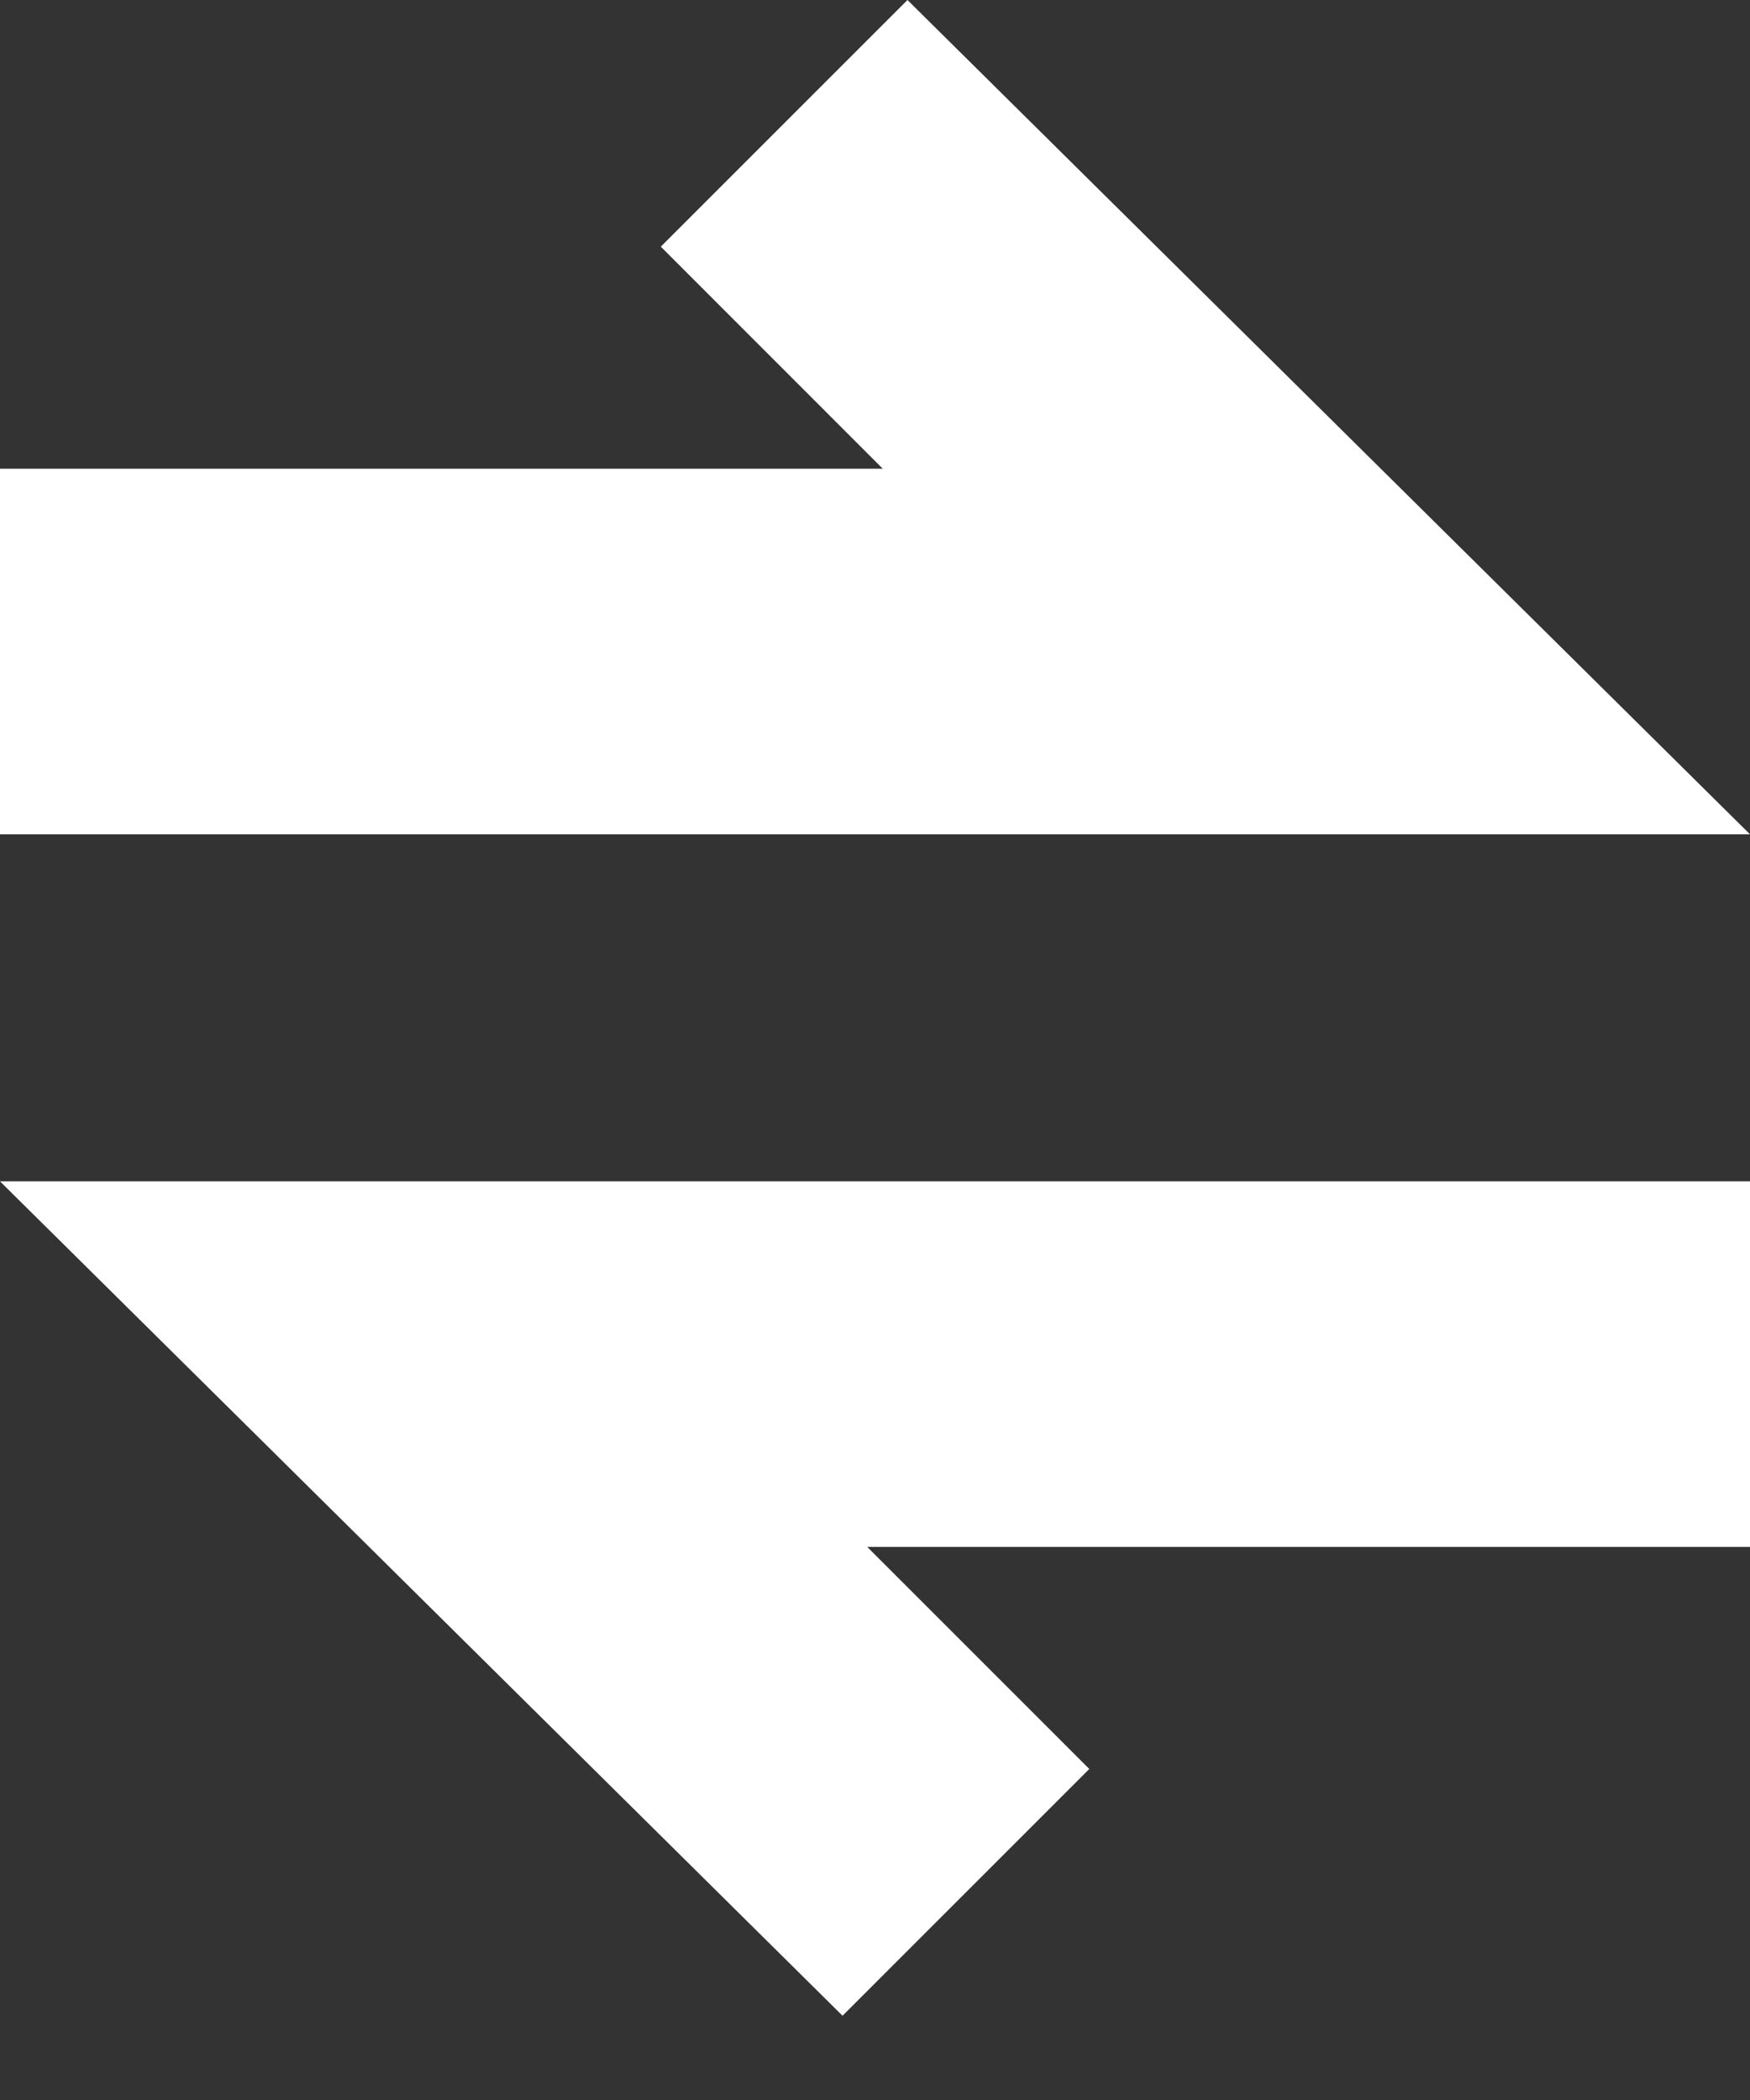 <?xml version="1.0" encoding="utf-8"?>
<svg xmlns="http://www.w3.org/2000/svg" fill="none" height="100%" overflow="visible" preserveAspectRatio="none" style="display: block;" viewBox="0 0 20 24" width="100%">
<rect x="0" y="0" width="20" height="24" fill="#333333" stroke="none"/>
<g id="Symbol">
<path d="M20 17.679H9.911L12.449 20.217L9.629 23.037L0 13.501H20V17.679ZM20 9.535H0V5.357H10.089L7.552 2.819L10.371 0L20 9.535Z" fill="white" id="Union"/>
</g>
</svg>